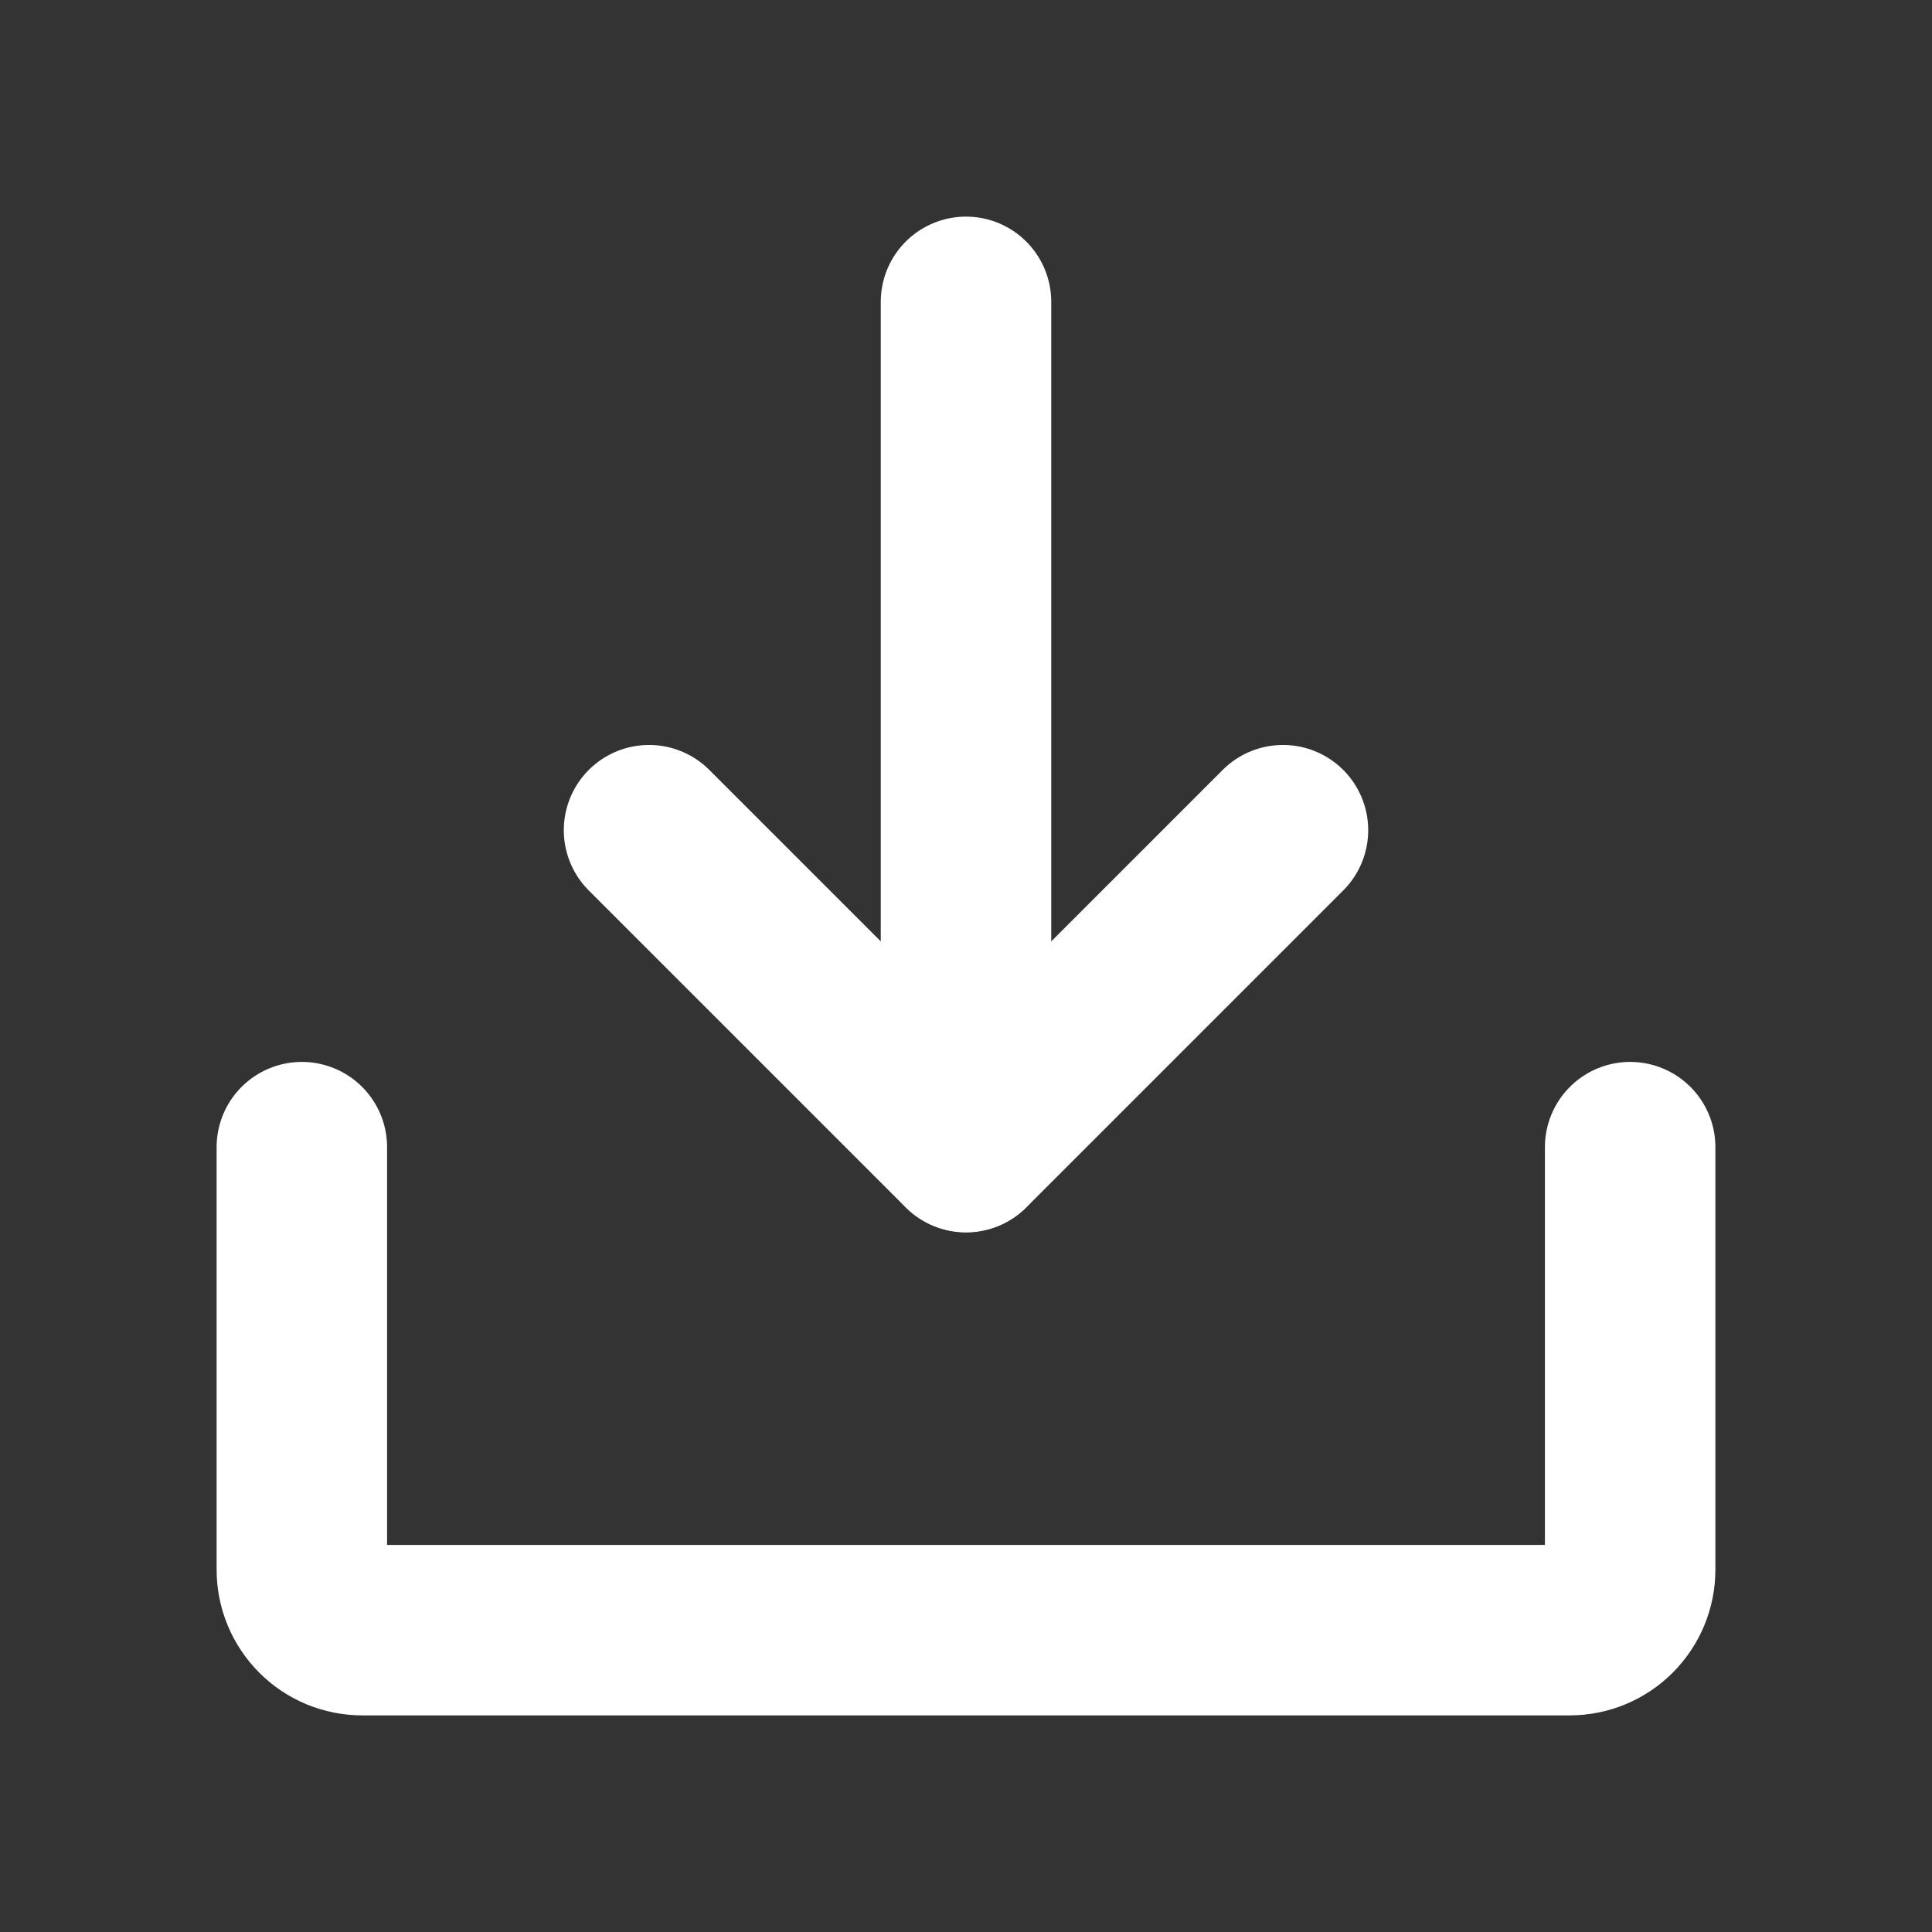 <svg width="17" height="17" viewBox="0 0 17 17" fill="none" xmlns="http://www.w3.org/2000/svg">
<rect x="0" y="0" width="17" height="17" fill="#333333" stroke="none"/>
<path d="M5.711 7.305L8.5 10.094L11.289 7.305" stroke="white" stroke-width="1.5" stroke-linecap="round" stroke-linejoin="round"/>
<path d="M8.5 2.656V10.092" stroke="white" stroke-width="1.5" stroke-linecap="round" stroke-linejoin="round"/>
<path d="M14.344 10.094V13.812C14.344 13.953 14.288 14.088 14.188 14.188C14.088 14.288 13.953 14.344 13.812 14.344H3.188C3.047 14.344 2.911 14.288 2.812 14.188C2.712 14.088 2.656 13.953 2.656 13.812V10.094" stroke="white" stroke-width="1.5" stroke-linecap="round" stroke-linejoin="round"/>
</svg>
